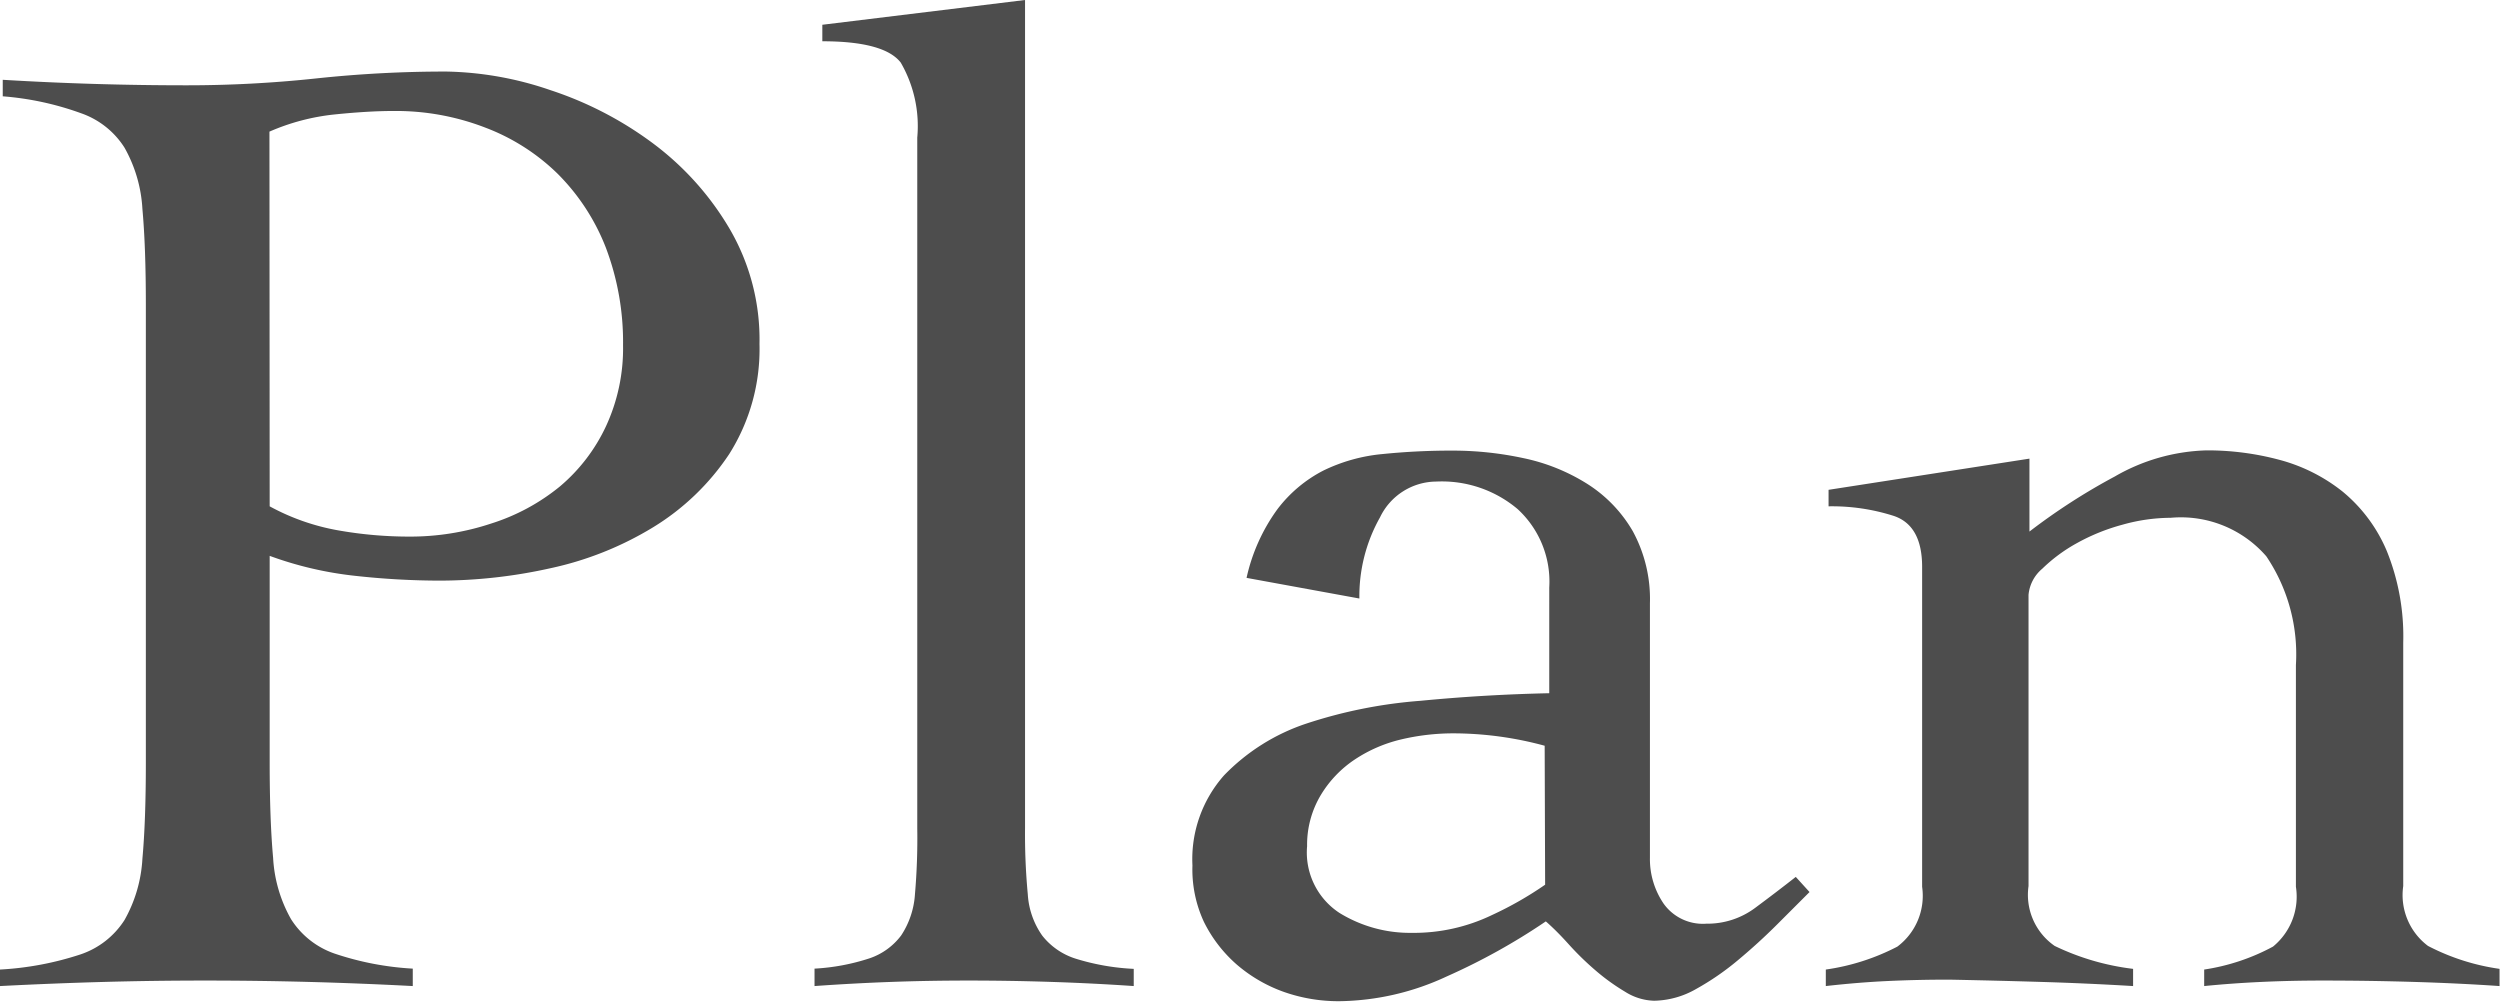 <svg xmlns="http://www.w3.org/2000/svg" viewBox="0 0 109.02 43.68"><defs><style>.cls-1{fill:#4d4d4d;}</style></defs><title>h_plan</title><g id="レイヤー_2" data-name="レイヤー 2"><g id="レイヤー_1-2" data-name="レイヤー 1"><path class="cls-1" d="M18,43q-2.28-.12-4.53-.18t-4.53-.06q-2.22,0-4.41.06T0,43v-.72a13.51,13.51,0,0,0,3.51-.66,3.66,3.66,0,0,0,1.92-1.5,6.11,6.11,0,0,0,.78-2.67q.15-1.65.15-4.17v-20q0-2.52-.15-4.17a6.12,6.12,0,0,0-.78-2.67,3.67,3.67,0,0,0-1.89-1.5A12.93,12.93,0,0,0,.12,4.2V3.48q2,.12,4,.18t4,.06a53,53,0,0,0,5.67-.3,53.08,53.08,0,0,1,5.67-.3A14.7,14.7,0,0,1,24,3.93,15.65,15.65,0,0,1,28.5,6.27,12.62,12.62,0,0,1,31.83,10a9.57,9.57,0,0,1,1.29,5A8.57,8.57,0,0,1,31.8,19.8,10.63,10.63,0,0,1,28.47,23,14.41,14.41,0,0,1,24,24.78a22.37,22.37,0,0,1-4.8.54,34.06,34.06,0,0,1-3.72-.21,15.69,15.69,0,0,1-3.72-.87v9q0,2.52.15,4.17a6.1,6.1,0,0,0,.78,2.67,3.66,3.66,0,0,0,1.89,1.5,12.89,12.89,0,0,0,3.42.66ZM11.76,22.08a9.77,9.77,0,0,0,3,1.05,17.77,17.77,0,0,0,3.09.27,11.19,11.19,0,0,0,3.57-.57,9,9,0,0,0,3-1.62,7.68,7.68,0,0,0,2-2.61,8.07,8.07,0,0,0,.75-3.54,11.62,11.62,0,0,0-.75-4.26A9.32,9.32,0,0,0,24.3,7.56a9.13,9.13,0,0,0-3.15-2,10.81,10.81,0,0,0-4-.72q-1.08,0-2.55.15a9.55,9.55,0,0,0-2.85.75Z"/><path class="cls-1" d="M35.52,42.24a9.28,9.28,0,0,0,2.4-.45,2.87,2.87,0,0,0,1.38-1,3.69,3.69,0,0,0,.6-1.8A28.34,28.34,0,0,0,40,36.12V6a5.52,5.52,0,0,0-.72-3.27q-.72-.93-3.42-.93V1.08L44.7,0V36.12A28.06,28.06,0,0,0,44.82,39a3.49,3.49,0,0,0,.63,1.8,3,3,0,0,0,1.44,1,10.09,10.09,0,0,0,2.55.45V43q-1.74-.12-3.57-.18t-3.63-.06q-1.74,0-3.39.06T35.52,43Z"/><path class="cls-1" d="M54.36,25.2a8,8,0,0,1,1.35-3,5.91,5.91,0,0,1,2-1.68,7.46,7.46,0,0,1,2.58-.72,29.84,29.84,0,0,1,3.06-.15,14.67,14.67,0,0,1,3.09.33,8.45,8.45,0,0,1,2.76,1.11,6,6,0,0,1,2,2.07,6.18,6.18,0,0,1,.75,3.15v11.1a3.45,3.45,0,0,0,.6,2,2.1,2.1,0,0,0,1.86.87,3.48,3.48,0,0,0,2.13-.69q.93-.69,1.77-1.35l.6.66-1.41,1.41q-.81.81-1.71,1.56a11.57,11.57,0,0,1-1.83,1.26,3.8,3.8,0,0,1-1.83.51,2.48,2.48,0,0,1-1.26-.39,9.1,9.1,0,0,1-1.29-.93,12.55,12.55,0,0,1-1.17-1.14q-.54-.6-1-1a27.63,27.63,0,0,1-4.32,2.4,11.36,11.36,0,0,1-4.68,1.08A7.16,7.16,0,0,1,56,43.26a6.46,6.46,0,0,1-2.07-1.2A6,6,0,0,1,52.5,40.2,5.42,5.42,0,0,1,52,37.74a5.51,5.51,0,0,1,1.38-3.93,8.89,8.89,0,0,1,3.57-2.25,20.88,20.88,0,0,1,5-1q2.79-.27,5.61-.33V25.62a4.29,4.29,0,0,0-1.38-3.42A5.12,5.12,0,0,0,62.64,21a2.74,2.74,0,0,0-2.46,1.56,7,7,0,0,0-.9,3.54Zm13,7.32a15.21,15.21,0,0,0-4-.54,9.88,9.88,0,0,0-2.28.27,6.24,6.24,0,0,0-2,.87,4.89,4.89,0,0,0-1.47,1.53A4.22,4.22,0,0,0,57,36.9a3.15,3.15,0,0,0,1.41,2.91,5.87,5.87,0,0,0,3.15.87,7.86,7.86,0,0,0,3.51-.78,15.36,15.36,0,0,0,2.31-1.32Z"/><path class="cls-1" d="M79.74,21.36,88.5,20v3.18a27.12,27.12,0,0,1,3.72-2.4,8.44,8.44,0,0,1,4-1.14,12.1,12.1,0,0,1,3.21.42,7.52,7.52,0,0,1,2.73,1.38,6.74,6.74,0,0,1,1.92,2.58,9.91,9.91,0,0,1,.72,4V38.64a2.77,2.77,0,0,0,1.08,2.61,9.68,9.68,0,0,0,3.12,1V43q-1.74-.12-3.72-.18t-4-.06q-1.38,0-2.67.06T96.12,43v-.72a9.17,9.17,0,0,0,3-1,2.81,2.81,0,0,0,1-2.61V29a7.64,7.64,0,0,0-1.29-4.74,4.93,4.93,0,0,0-4.17-1.68,7.85,7.85,0,0,0-2.1.3,8.8,8.8,0,0,0-2,.81,7,7,0,0,0-1.5,1.11,1.69,1.69,0,0,0-.6,1.14V38.64a2.71,2.71,0,0,0,1.14,2.61,10.83,10.83,0,0,0,3.42,1V43q-2-.12-4-.18T85,42.72q-1.38,0-2.67.06T79.62,43v-.72a9.69,9.69,0,0,0,3.12-1,2.77,2.77,0,0,0,1.08-2.61V24.72q0-1.8-1.23-2.22a8.84,8.84,0,0,0-2.85-.42Z"/></g></g></svg>